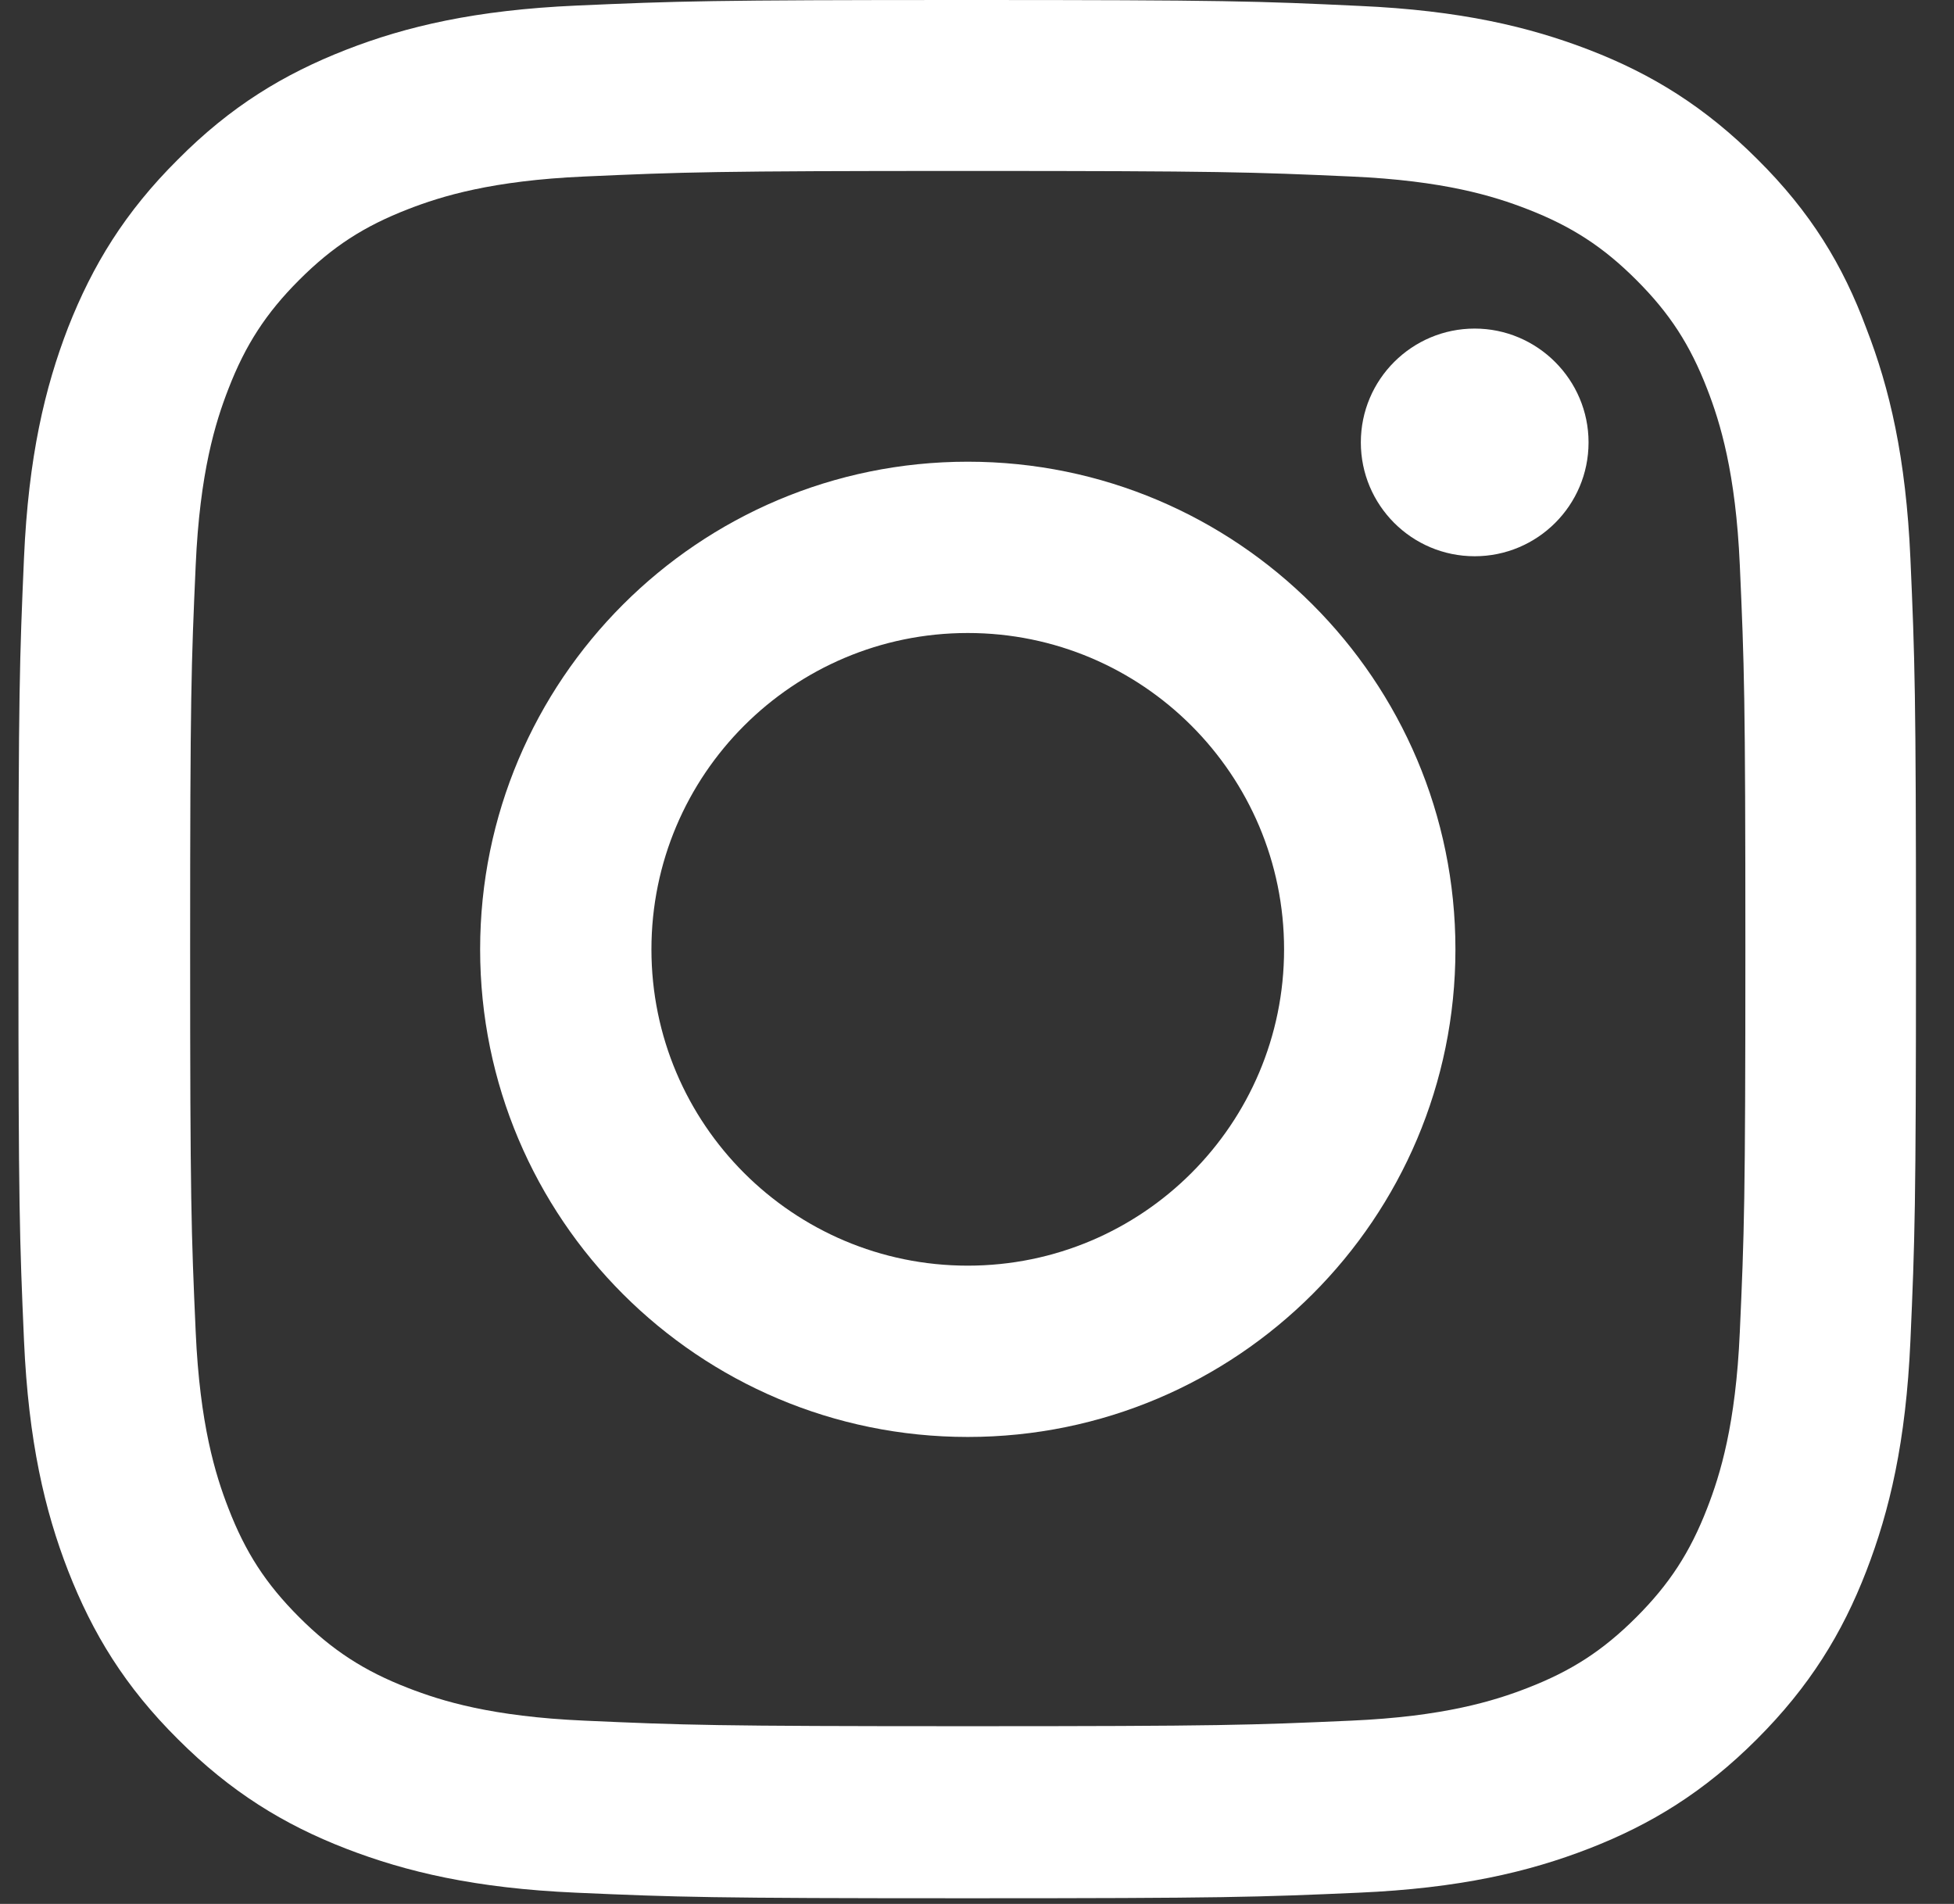 <svg width="39" height="38" viewBox="0 0 39 38" fill="none" xmlns="http://www.w3.org/2000/svg">
<rect x="0" y="0" width="39" height="38" fill="#333333" stroke="none"/>
<g clip-path="url(#clip0_14_299)">
<path d="M19.316 3.412C24.378 3.412 24.978 3.434 26.969 3.523C28.819 3.604 29.818 3.915 30.484 4.174C31.365 4.515 32.002 4.929 32.66 5.588C33.327 6.254 33.733 6.883 34.074 7.764C34.333 8.43 34.644 9.437 34.725 11.28C34.814 13.278 34.836 13.877 34.836 18.933C34.836 23.995 34.814 24.595 34.725 26.585C34.644 28.436 34.333 29.435 34.074 30.101C33.733 30.982 33.319 31.618 32.66 32.277C31.994 32.943 31.365 33.35 30.484 33.691C29.818 33.95 28.812 34.261 26.969 34.342C24.97 34.431 24.371 34.453 19.316 34.453C14.253 34.453 13.654 34.431 11.663 34.342C9.812 34.261 8.813 33.95 8.147 33.691C7.266 33.35 6.63 32.936 5.971 32.277C5.305 31.611 4.898 30.982 4.558 30.101C4.299 29.435 3.988 28.428 3.906 26.585C3.817 24.587 3.795 23.988 3.795 18.933C3.795 13.87 3.817 13.271 3.906 11.28C3.988 9.429 4.299 8.43 4.558 7.764C4.898 6.883 5.312 6.247 5.971 5.588C6.637 4.922 7.266 4.515 8.147 4.174C8.813 3.915 9.82 3.604 11.663 3.523C13.654 3.434 14.253 3.412 19.316 3.412ZM19.316 0C14.172 0 13.528 0.022 11.507 0.111C9.494 0.2 8.11 0.525 6.911 0.992C5.66 1.48 4.602 2.124 3.551 3.183C2.493 4.234 1.849 5.292 1.36 6.535C0.894 7.742 0.568 9.118 0.479 11.132C0.391 13.159 0.368 13.803 0.368 18.947C0.368 24.091 0.391 24.735 0.479 26.756C0.568 28.769 0.894 30.153 1.36 31.352C1.849 32.603 2.493 33.661 3.551 34.712C4.602 35.763 5.66 36.414 6.904 36.896C8.11 37.362 9.487 37.688 11.5 37.776C13.521 37.865 14.165 37.887 19.308 37.887C24.452 37.887 25.096 37.865 27.117 37.776C29.13 37.688 30.514 37.362 31.713 36.896C32.956 36.414 34.015 35.763 35.066 34.712C36.117 33.661 36.768 32.603 37.249 31.359C37.715 30.153 38.041 28.776 38.13 26.763C38.219 24.743 38.241 24.099 38.241 18.955C38.241 13.811 38.219 13.167 38.13 11.146C38.041 9.133 37.715 7.749 37.249 6.55C36.783 5.292 36.139 4.234 35.081 3.183C34.03 2.132 32.971 1.48 31.728 0.999C30.521 0.533 29.145 0.207 27.132 0.118C25.104 0.022 24.46 0 19.316 0Z" fill="white"/>
<path d="M19.316 9.215C13.942 9.215 9.583 13.574 9.583 18.948C9.583 24.321 13.942 28.68 19.316 28.68C24.689 28.68 29.049 24.321 29.049 18.948C29.049 13.574 24.689 9.215 19.316 9.215ZM19.316 25.261C15.83 25.261 13.002 22.434 13.002 18.948C13.002 15.462 15.83 12.634 19.316 12.634C22.802 12.634 25.629 15.462 25.629 18.948C25.629 22.434 22.802 25.261 19.316 25.261Z" fill="white"/>
<path d="M31.706 8.83C31.706 10.088 30.684 11.102 29.433 11.102C28.175 11.102 27.161 10.081 27.161 8.83C27.161 7.572 28.183 6.558 29.433 6.558C30.684 6.558 31.706 7.579 31.706 8.83Z" fill="white"/>
</g>
<defs>
<clipPath id="clip0_14_299">
<rect width="37.895" height="37.895" fill="white" transform="translate(0.368)"/>
</clipPath>
</defs>
</svg>
